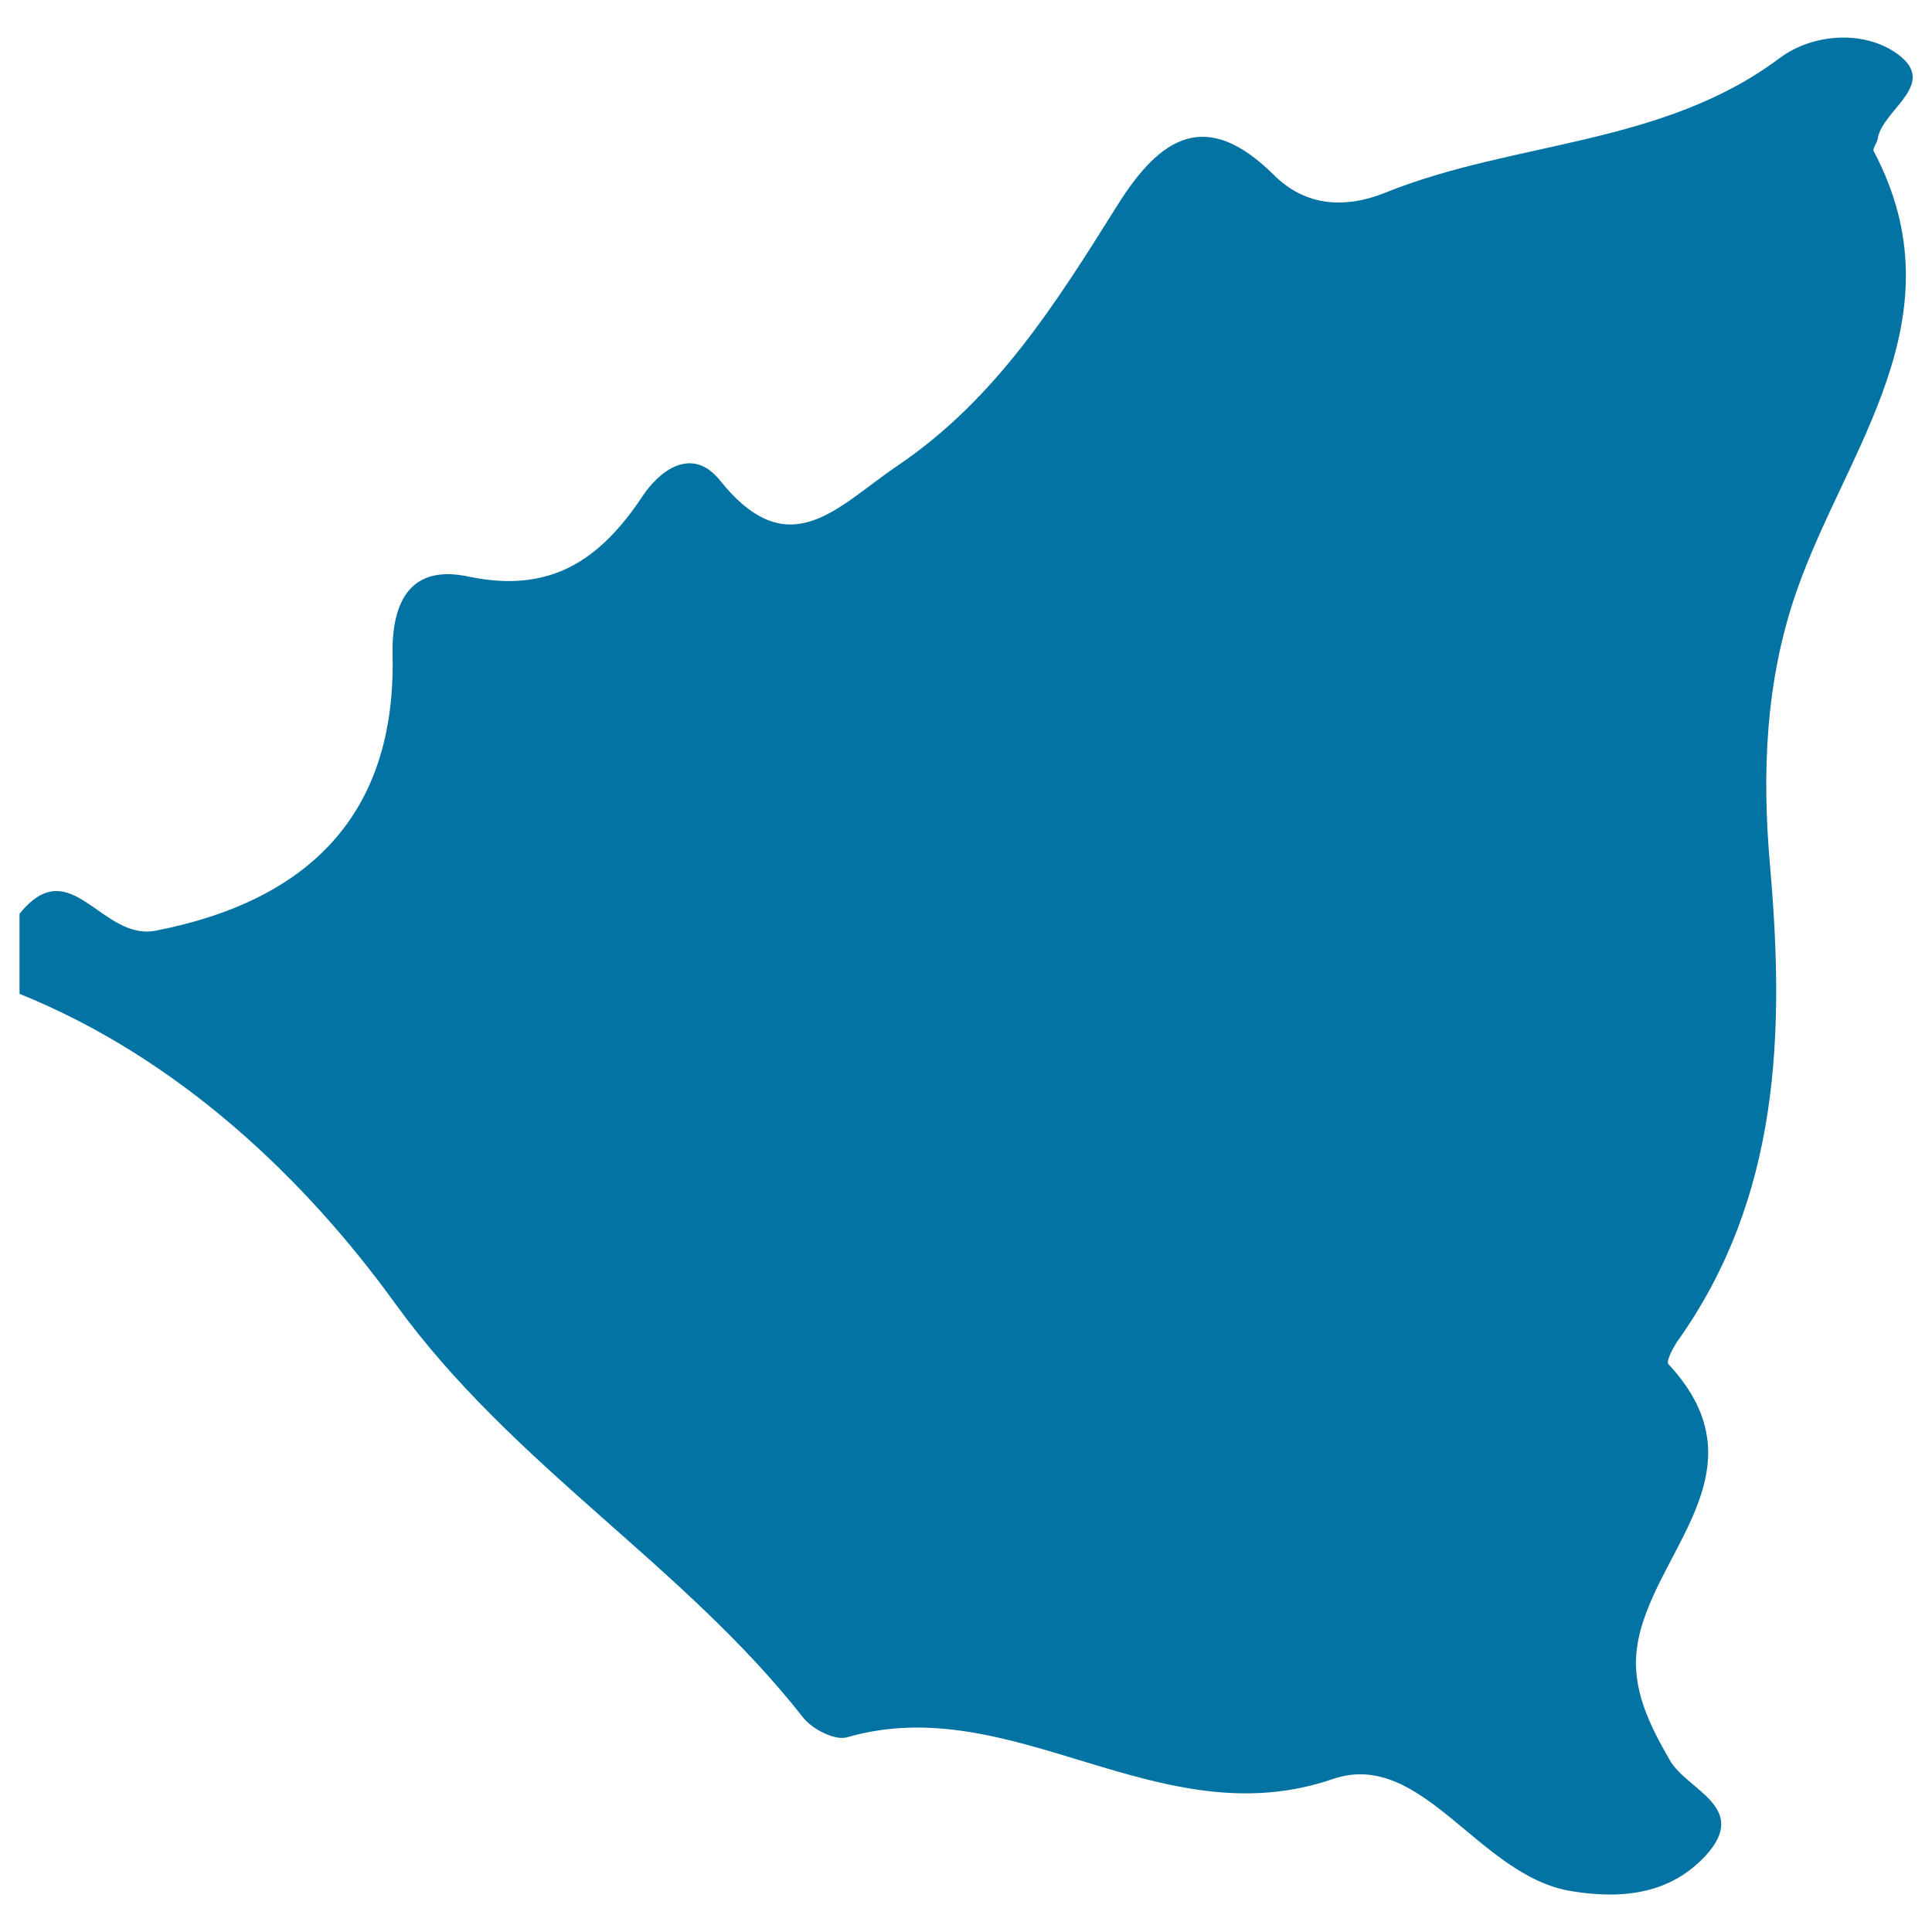 <svg xmlns="http://www.w3.org/2000/svg" viewBox="0 0 1000 1000" style="fill:#0273a2">
<title>Nicaragua SVG icon</title>
<g><path d="M980,26.5c-16.8-10.7-42-9-58.9,3.6c-60.8,45.5-137.3,42.7-204,69.6c-20.6,8.3-41.1,7.3-57.5-8.9c-35.2-35.1-58.9-20.2-81.2,15.4c-31.5,50.2-62.6,100.2-113.9,134.9c-30.9,20.8-55.9,52.4-91.8,7.6c-14.8-18.4-31.7-4.5-39.9,7.8c-22.2,33.5-47.9,50.9-90.5,41.9c-28.7-6.1-39.7,11.4-39.1,40.7c1.8,82.3-43.3,127.1-122.5,142.6c-28.3,5.6-44.1-41.7-70.6-8.7c0,13.8,0,27.5,0,41.4c81.7,33,147.1,94.8,194.6,160.5c60.7,83.9,149,135,211,214.1c4.7,6,16.5,12.1,22.8,10.2c86.1-24.9,161.5,52.6,251.4,21.6c46.4-15.8,75.4,50.5,123.7,58.1c27.2,4.4,51.4,1,69.4-18.6c22.7-25-9.8-33.7-18.7-49.2c-10.5-18.3-19.9-36.9-17-58.2c6.6-48.7,68.1-91.2,16.2-146.9c-1.2-1.3,2.4-8.4,4.9-12c53-74.5,55.3-159.7,47.8-245.5c-4.3-48.6-2.4-95.9,13.5-141.9c25.6-74.1,85.9-141.8,40.1-228.4c-0.7-1.3,1.8-4.1,2.1-6.4C974.3,56.3,1005.6,42.8,980,26.5z"/></g>
</svg>